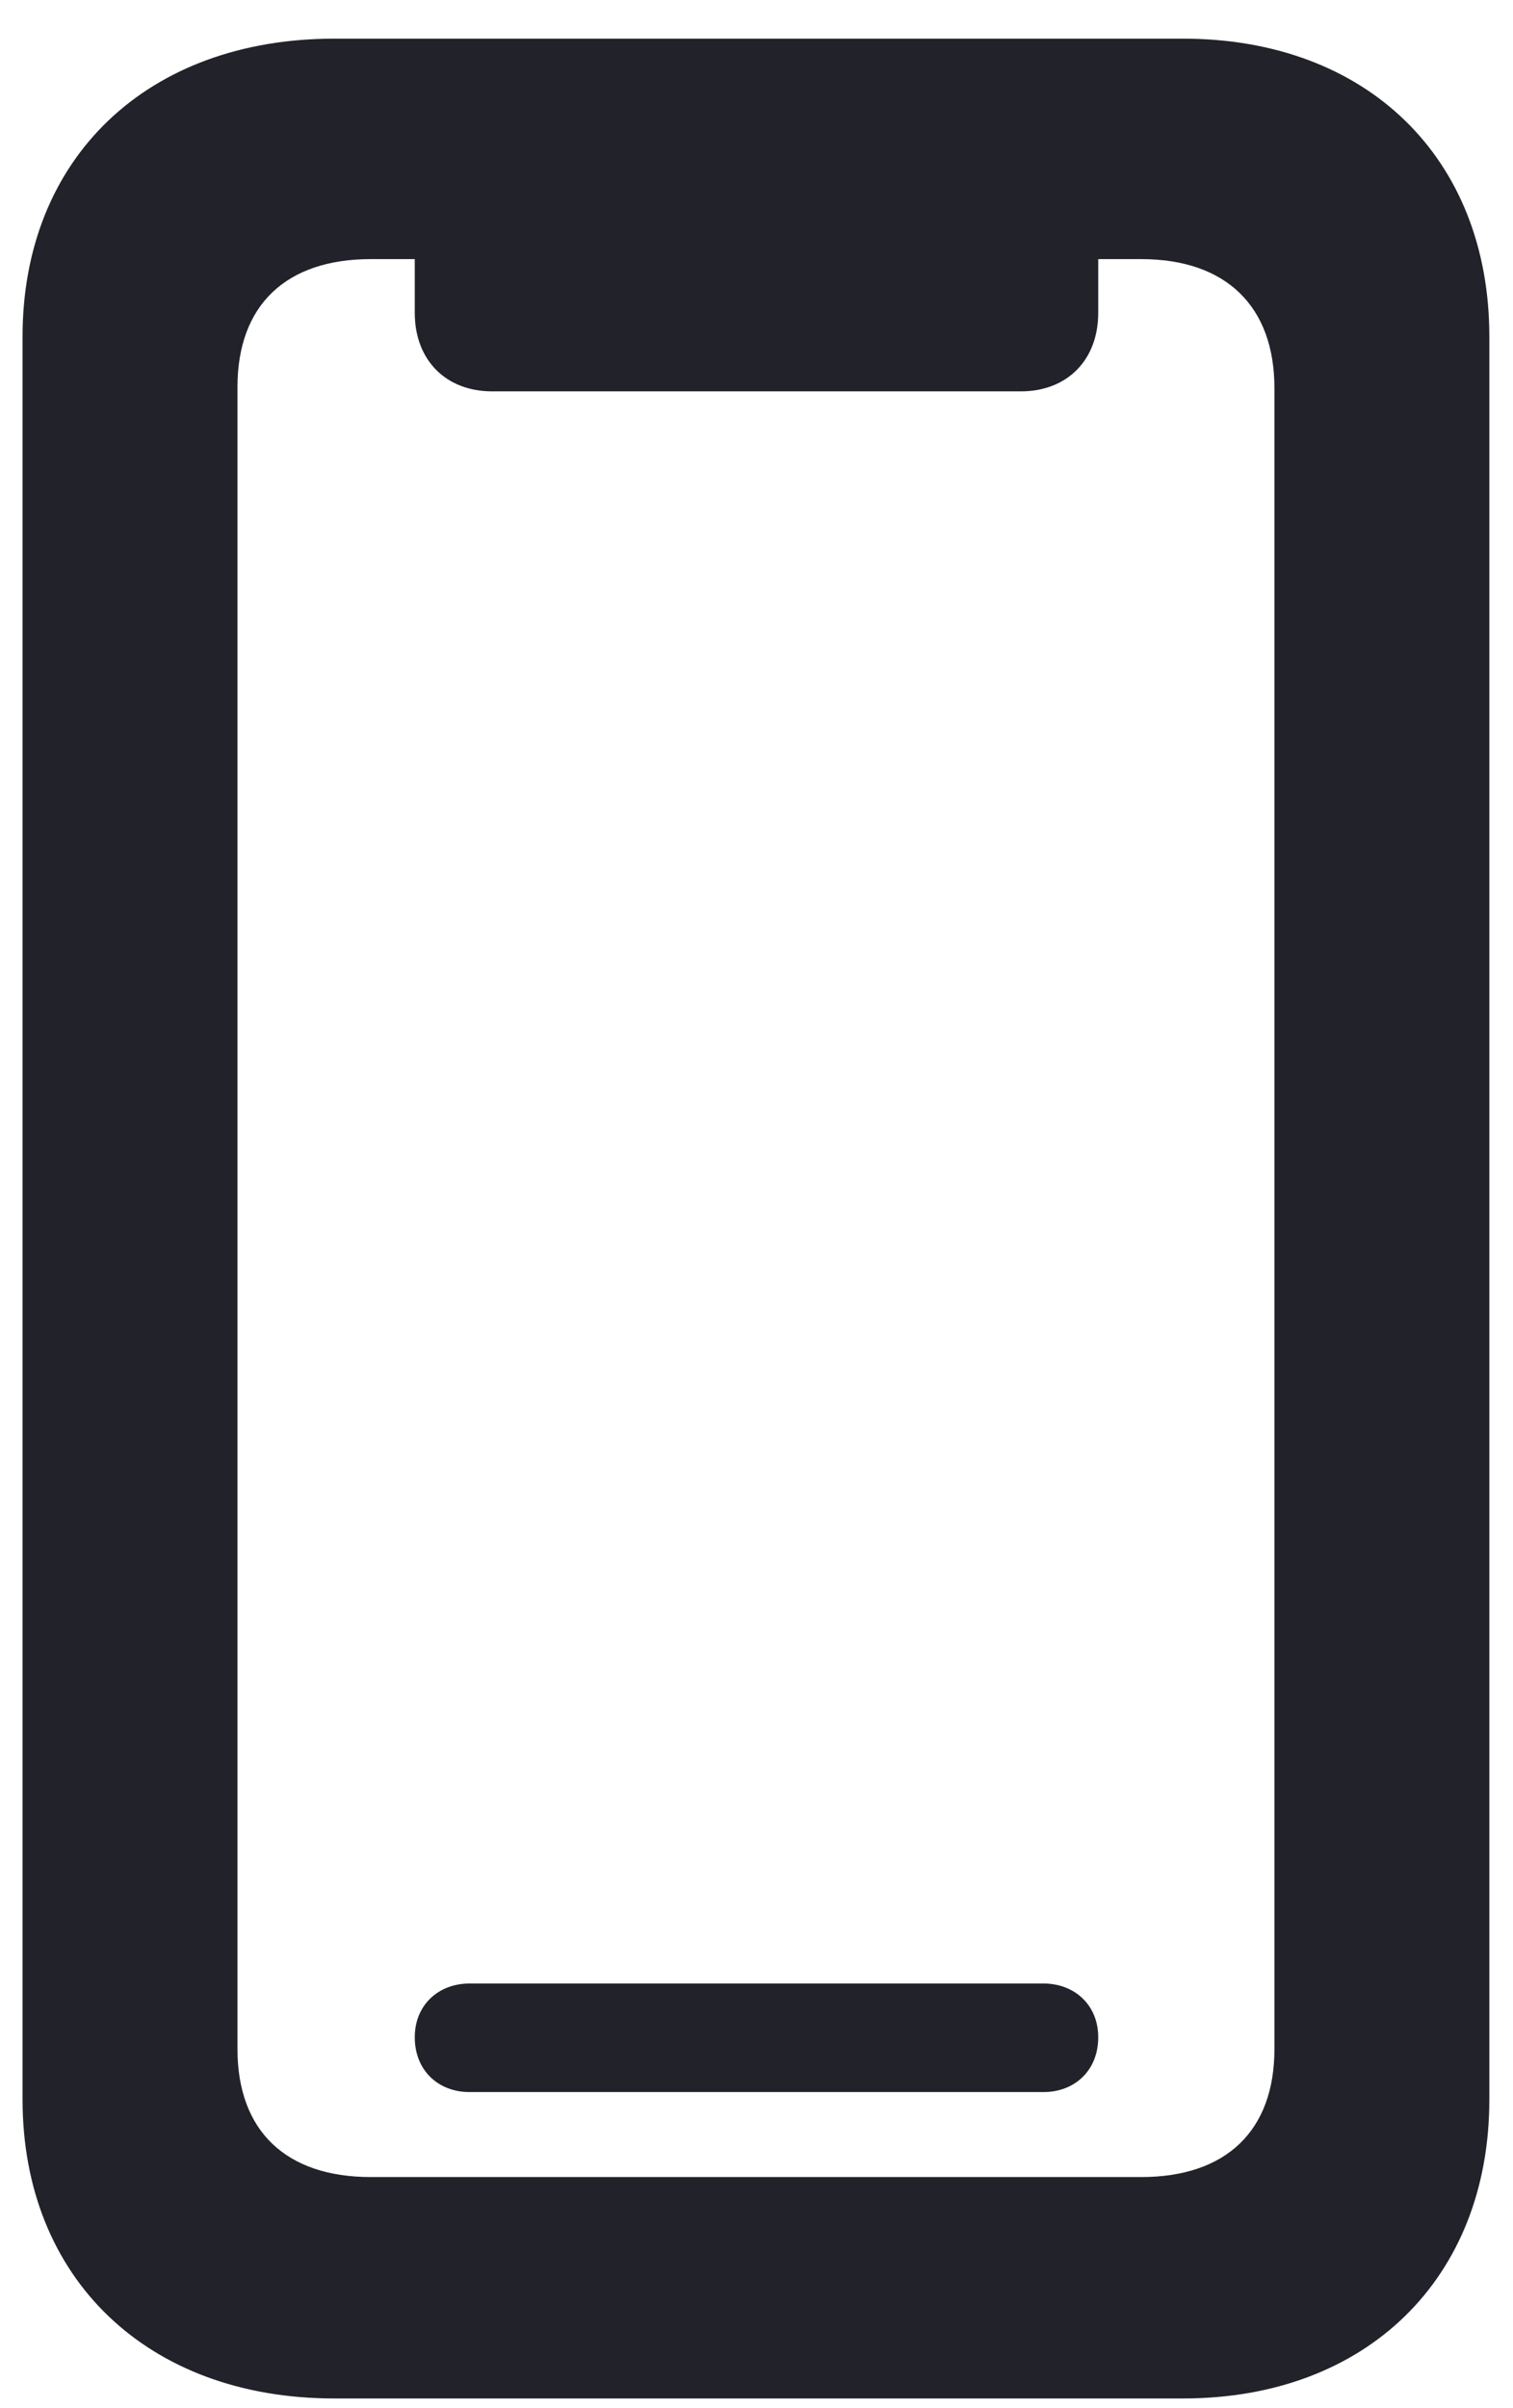 <svg width="22" height="35" viewBox="0 0 22 35" fill="none" xmlns="http://www.w3.org/2000/svg">
<path d="M4.859 34.859H17.203C19.875 34.859 21.656 33.109 21.656 30.516V4.891C21.656 2.297 19.875 0.562 17.203 0.562H4.859C2.141 0.562 0.328 2.297 0.328 4.891V30.516C0.328 33.109 2.141 34.859 4.859 34.859ZM5.391 31.641C4.156 31.641 3.453 30.969 3.453 29.781V5.625C3.453 4.438 4.156 3.766 5.391 3.766H6.031V4.547C6.031 5.234 6.484 5.688 7.156 5.688H14.844C15.516 5.688 15.969 5.234 15.969 4.547V3.766H16.594C17.828 3.766 18.531 4.453 18.531 5.641V29.781C18.531 30.969 17.828 31.641 16.594 31.641H5.391ZM6.828 30.406H15.172C15.625 30.406 15.969 30.094 15.969 29.609C15.969 29.141 15.625 28.828 15.172 28.828H6.828C6.375 28.828 6.031 29.141 6.031 29.609C6.031 30.094 6.375 30.406 6.828 30.406Z" fill="#22222A"/>
</svg>
